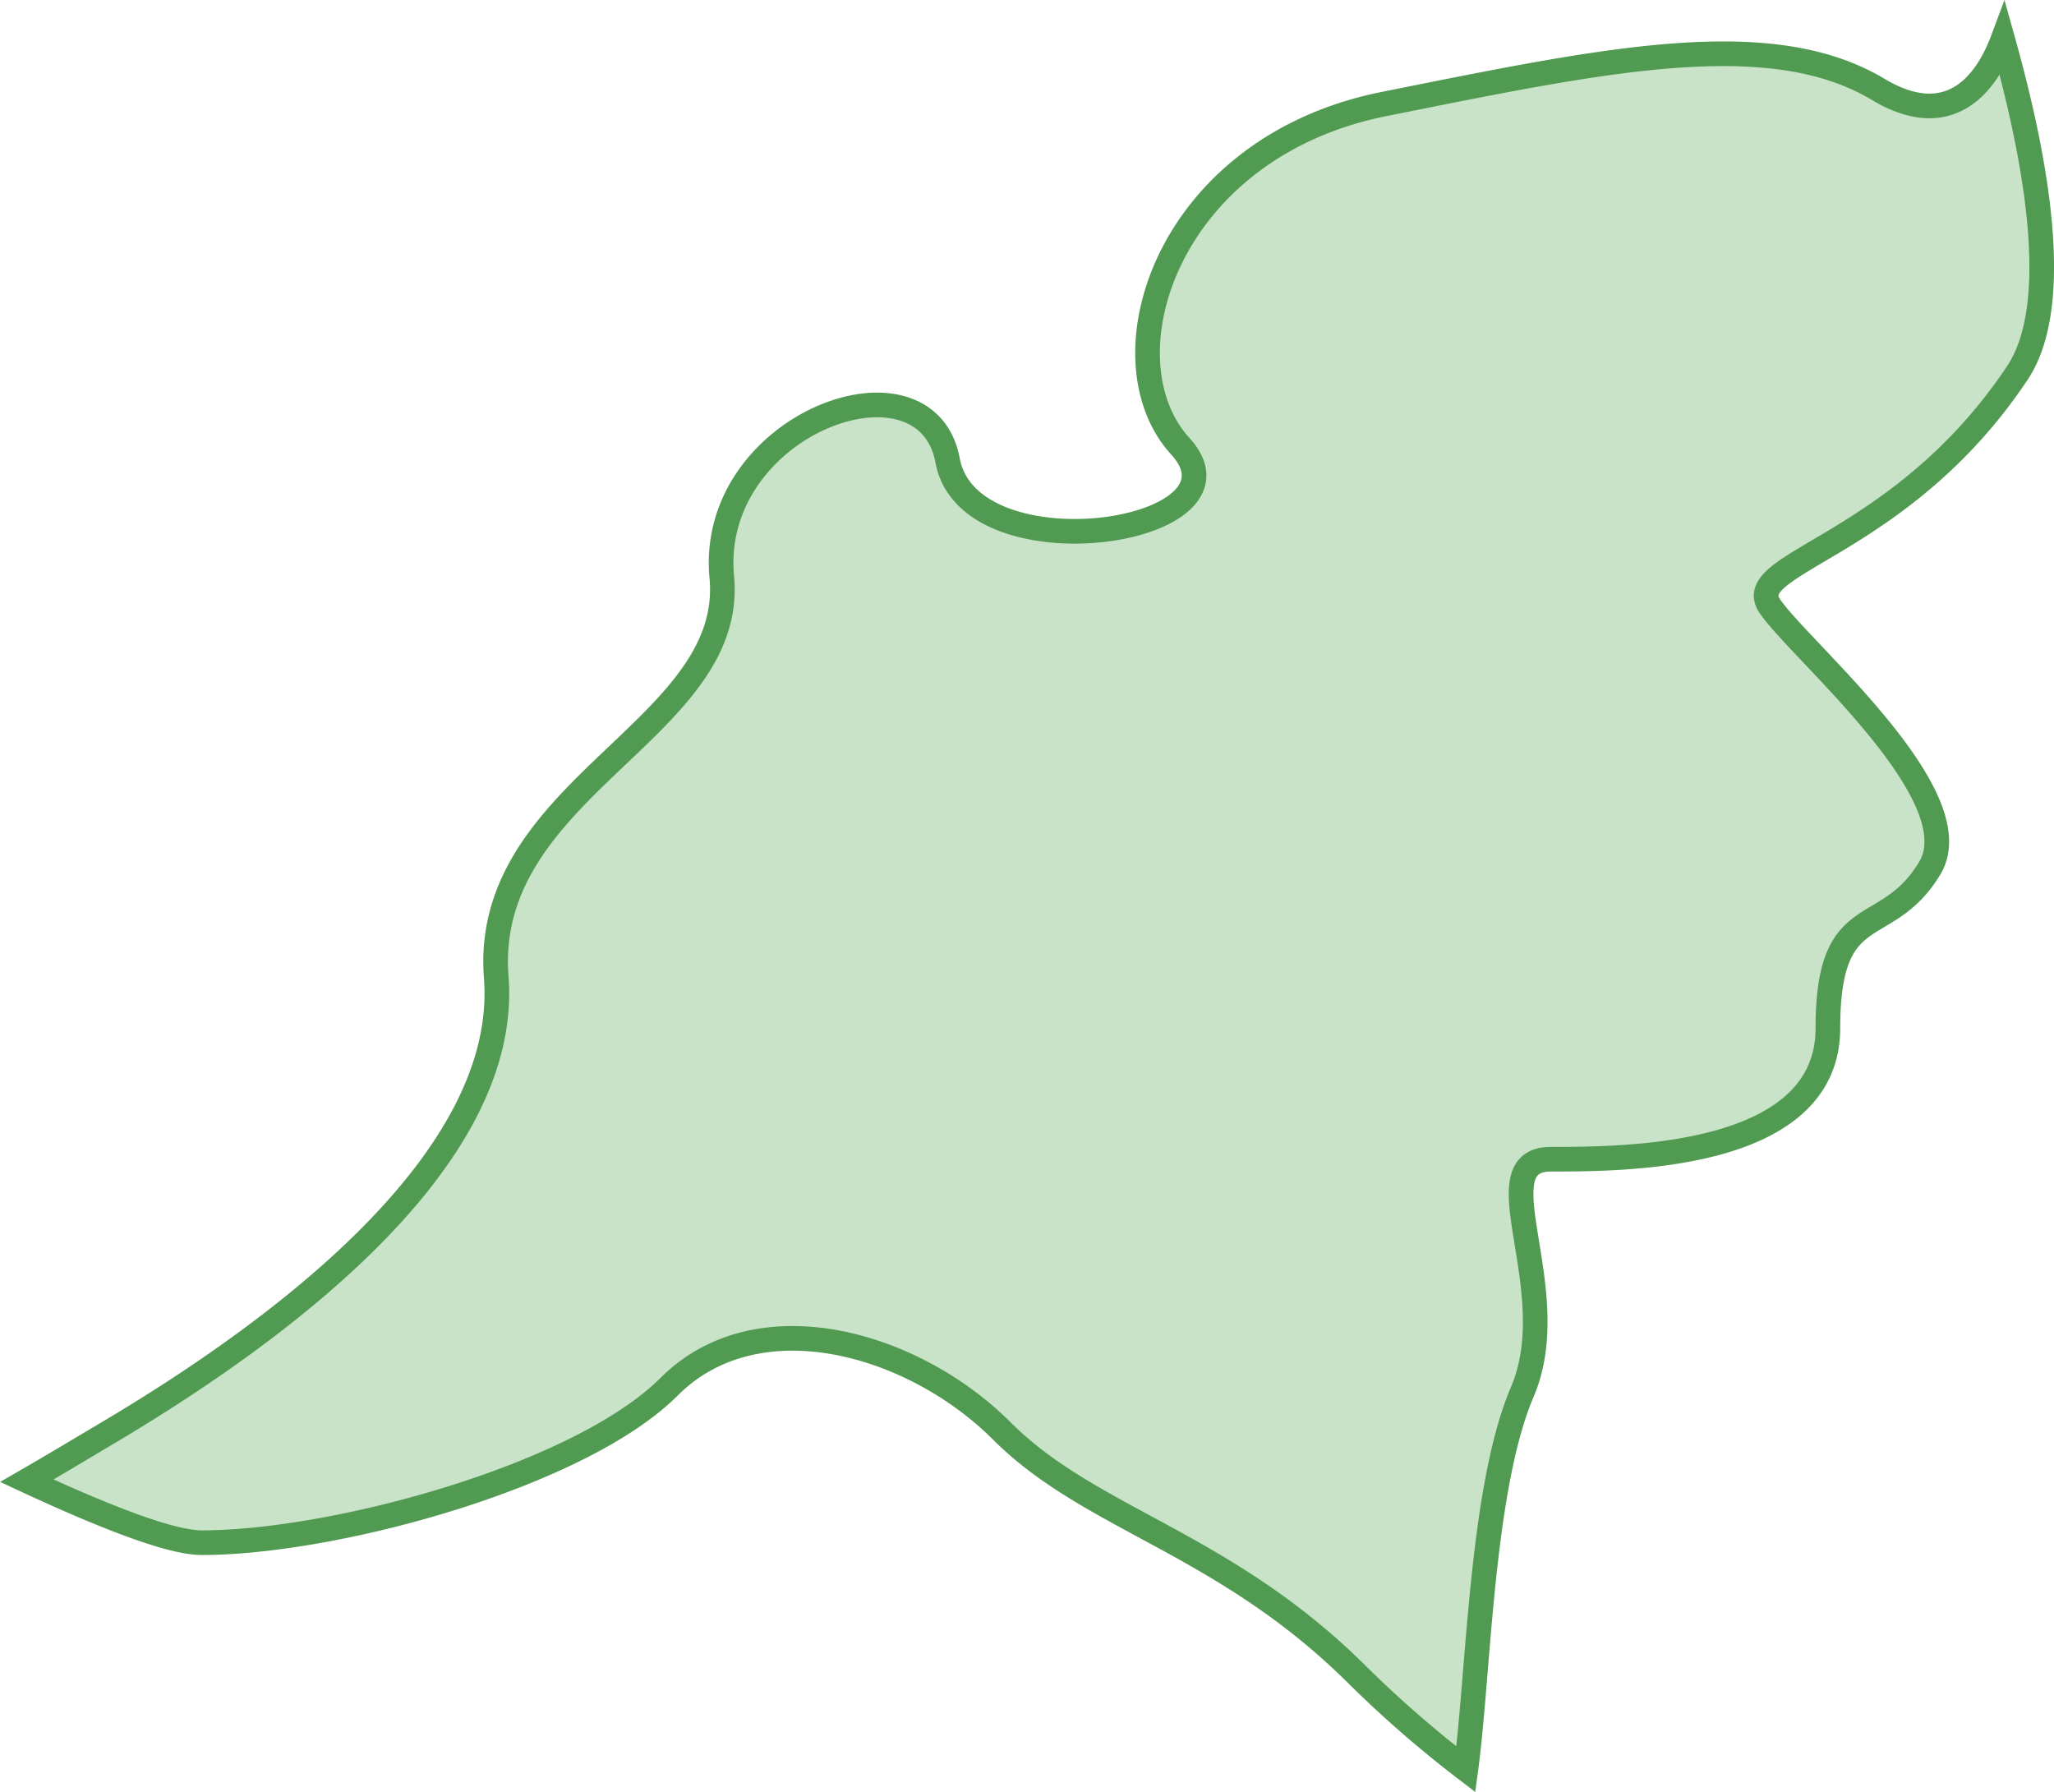 <svg xmlns="http://www.w3.org/2000/svg" width="83.35" height="72.719" viewBox="0 0 83.35 72.719"><defs><style>.a{fill:#c9e3c9;stroke:#519a51;}</style></defs><path class="a" d="M-494.145,198.081c3.606-3.617,9.938-1.8,13.534,1.814,3.617,3.6,9.037,4.508,14.446,9.917a46.124,46.124,0,0,0,4.359,3.786c.519-3.808.615-11.4,2.291-15.316,1.771-4.147-1.772-9.44,1.167-9.44,2.969,0,11.232,0,11.232-5.314s2.365-3.543,4.137-6.5-5.314-8.867-6.5-10.638,5.314-2.355,10.044-9.44c1.719-2.556,1.008-7.859-.583-13.534-.785,2.1-2.365,3.617-5.038,2.026-4.423-2.662-11.211-1.188-20.067.583s-11.508,10.341-8.273,13.884-8.56,5.314-9.44.583-9.748-1.474-9.164,4.73-9.748,8.549-9.153,16.239c.594,7.669-9.45,14.764-15.941,18.593-1.008.6-2.058,1.23-3.108,1.835,3.268,1.517,5.866,2.514,7.1,2.514C-507.689,204.4-497.761,201.687-494.145,198.081Z" transform="translate(521.29 -141.805)"/></svg>